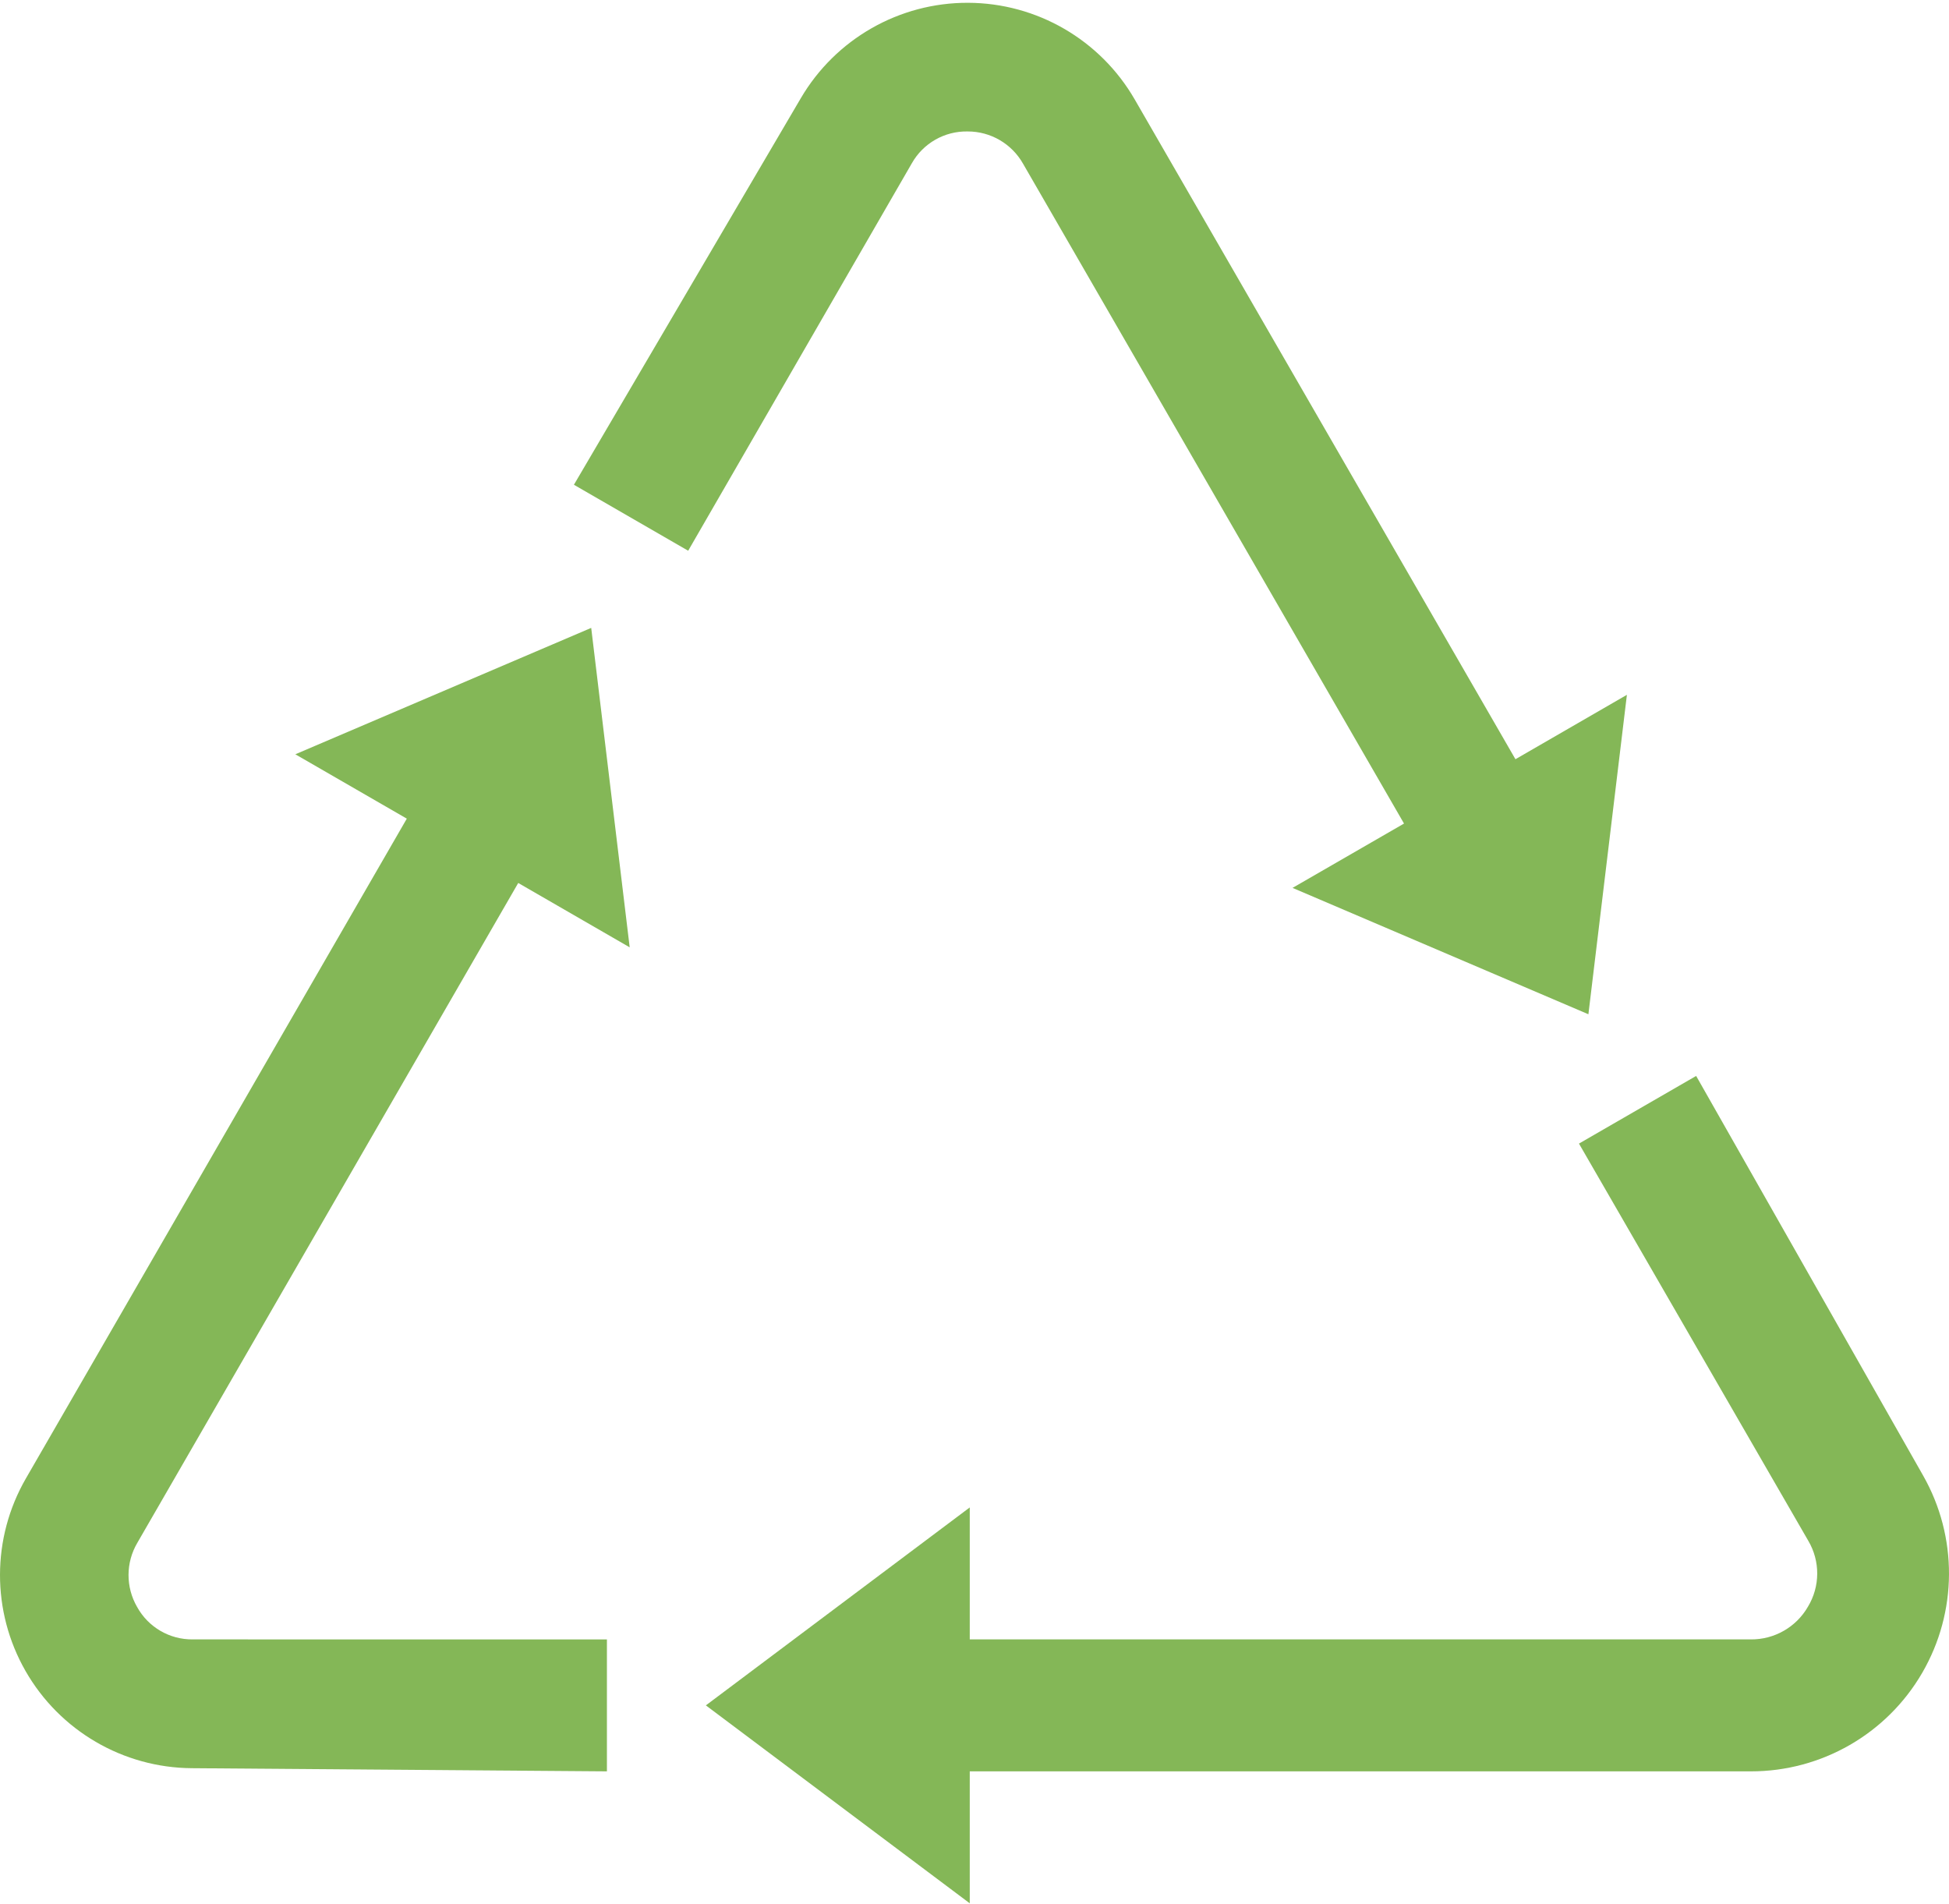 <?xml version="1.0" encoding="iso-8859-1"?>
<!-- Generator: Adobe Illustrator 23.0.1, SVG Export Plug-In . SVG Version: 6.00 Build 0)  -->
<svg version="1.1" id="&#x5716;&#x5C64;_1" xmlns="http://www.w3.org/2000/svg" xmlns:xlink="http://www.w3.org/1999/xlink" x="0px"
	 y="0px" viewBox="0 0 472 461" style="enable-background:new 0 0 472 461;" xml:space="preserve">
<g>
	<g>
		<defs>
			<rect id="SVGID_1_" width="472" height="461"/>
		</defs>
		<clipPath id="SVGID_2_">
			<use xlink:href="#SVGID_1_"  style="overflow:visible;"/>
		</clipPath>
		<path style="clip-path:url(#SVGID_2_);fill:#84B757;" d="M125.504,213.809l26.992,15.586l-9.32-77.352l-71.653,30.605
			l26.997,15.586L6.27,358.004c-8.329,14.418-8.36,32.184-0.082,46.637c8.277,14.453,23.617,23.414,40.273,23.523l100.519,0.766
			v-31.953H46.66c-5.594,0.058-10.765-2.961-13.461-7.86c-2.785-4.808-2.761-10.746,0.063-15.531L125.504,213.809z M125.504,213.809
			"/>
		<path style="clip-path:url(#SVGID_2_);fill:#84B757;" d="M410.766,260.535l-28.379,16.383l55.531,96.172
			c2.918,4.933,2.891,11.074-0.082,15.976c-2.84,4.938-8.121,7.961-13.82,7.911H234.852v-31.954l-63.907,47.93l63.907,47.93V428.93
			h189.164c17.082,0.019,32.89-9.055,41.48-23.825c8.59-14.761,8.676-32.988,0.219-47.832L410.766,260.535z M410.766,260.535"/>
	</g>
	<path style="fill:#84B757;" d="M234.355,31.832c5.555-0.008,10.68,2.984,13.411,7.824l92.254,159.766L313.023,215l71.649,30.602
		l9.324-77.352l-26.992,15.594L274.793,24.066c-8.328-14.421-23.695-23.336-40.352-23.39c-16.656-0.059-32.082,8.746-40.507,23.109
		l-54.946,93.598l27.672,15.976l54.152-93.8C223.559,34.684,228.762,31.715,234.355,31.832L234.355,31.832z M234.355,31.832"/>
</g>
</svg>

